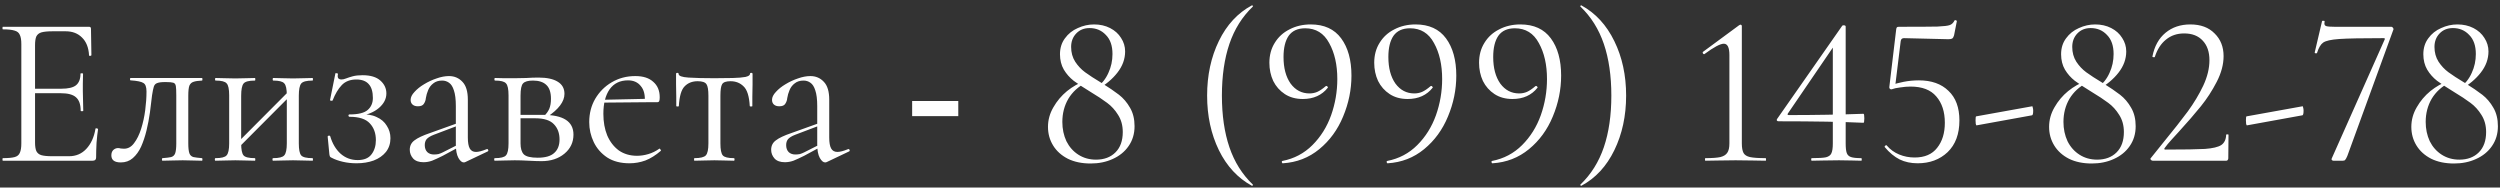 <?xml version="1.0" encoding="UTF-8"?> <svg xmlns="http://www.w3.org/2000/svg" width="280" height="21" viewBox="0 0 280 21" fill="none"><rect x="0" y="0" width="280" height="21" fill="#333333" stroke="none"/><path d="M10.381 18H0.325C0.293 18 0.277 17.952 0.277 17.856C0.277 17.76 0.293 17.712 0.325 17.712C0.917 17.712 1.357 17.672 1.645 17.592C1.933 17.512 2.125 17.352 2.221 17.112C2.333 16.872 2.389 16.52 2.389 16.056V4.944C2.389 4.48 2.333 4.136 2.221 3.912C2.125 3.672 1.933 3.512 1.645 3.432C1.357 3.336 0.917 3.288 0.325 3.288C0.293 3.288 0.277 3.24 0.277 3.144C0.277 3.048 0.293 3 0.325 3H9.973C10.117 3 10.189 3.072 10.189 3.216L10.237 6.168C10.237 6.216 10.189 6.248 10.093 6.264C10.013 6.264 9.973 6.24 9.973 6.192C9.925 5.328 9.661 4.664 9.181 4.2C8.717 3.736 8.109 3.504 7.357 3.504H5.893C5.349 3.504 4.933 3.544 4.645 3.624C4.373 3.704 4.181 3.856 4.069 4.08C3.973 4.304 3.925 4.632 3.925 5.064V15.96C3.925 16.376 3.973 16.696 4.069 16.92C4.181 17.144 4.365 17.296 4.621 17.376C4.893 17.456 5.293 17.496 5.821 17.496H7.741C8.509 17.496 9.149 17.224 9.661 16.68C10.189 16.12 10.533 15.368 10.693 14.424C10.693 14.376 10.741 14.36 10.837 14.376C10.933 14.392 10.981 14.424 10.981 14.472C10.917 14.888 10.861 15.392 10.813 15.984C10.781 16.576 10.765 17.128 10.765 17.64C10.765 17.88 10.637 18 10.381 18ZM9.037 12.408C9.037 11.704 8.861 11.2 8.509 10.896C8.173 10.592 7.605 10.44 6.805 10.44H3.205V9.936H6.877C7.645 9.936 8.189 9.808 8.509 9.552C8.845 9.28 9.013 8.848 9.013 8.256C9.013 8.224 9.061 8.208 9.157 8.208C9.253 8.208 9.301 8.224 9.301 8.256C9.301 8.736 9.293 9.112 9.277 9.384C9.277 9.64 9.277 9.912 9.277 10.2C9.277 10.568 9.285 10.928 9.301 11.28C9.317 11.632 9.325 12.008 9.325 12.408C9.325 12.44 9.277 12.456 9.181 12.456C9.085 12.456 9.037 12.44 9.037 12.408ZM13.528 18.192C12.824 18.192 12.472 17.928 12.472 17.4C12.472 17.144 12.544 16.944 12.688 16.8C12.848 16.656 13.024 16.584 13.216 16.584C13.312 16.584 13.416 16.6 13.528 16.632C13.656 16.648 13.776 16.656 13.888 16.656C14.336 16.656 14.712 16.448 15.016 16.032C15.336 15.616 15.6 15.08 15.808 14.424C16.016 13.768 16.168 13.072 16.264 12.336C16.36 11.6 16.408 10.904 16.408 10.248C16.408 9.736 16.288 9.416 16.048 9.288C15.824 9.144 15.352 9.048 14.632 9C14.584 9 14.56 8.96 14.56 8.88C14.56 8.784 14.584 8.736 14.632 8.736C14.776 8.736 15.032 8.736 15.4 8.736C15.784 8.736 16.192 8.736 16.624 8.736C17.072 8.736 17.472 8.736 17.824 8.736C18.176 8.736 18.4 8.736 18.496 8.736H22.624C22.656 8.736 22.672 8.784 22.672 8.88C22.672 8.976 22.656 9.024 22.624 9.024C22.208 9.04 21.888 9.088 21.664 9.168C21.456 9.232 21.304 9.376 21.208 9.6C21.128 9.824 21.088 10.2 21.088 10.728V16.056C21.088 16.552 21.128 16.92 21.208 17.16C21.288 17.384 21.44 17.528 21.664 17.592C21.888 17.64 22.208 17.68 22.624 17.712C22.656 17.712 22.672 17.76 22.672 17.856C22.672 17.952 22.656 18 22.624 18C22.304 18 21.96 17.992 21.592 17.976C21.224 17.96 20.848 17.952 20.464 17.952C20.048 17.952 19.64 17.96 19.24 17.976C18.856 17.992 18.512 18 18.208 18C18.16 18 18.136 17.952 18.136 17.856C18.136 17.76 18.16 17.712 18.208 17.712C18.64 17.68 18.96 17.64 19.168 17.592C19.392 17.528 19.544 17.384 19.624 17.16C19.704 16.92 19.744 16.552 19.744 16.056V10.68C19.744 10.184 19.728 9.84 19.696 9.648C19.664 9.44 19.568 9.312 19.408 9.264C19.248 9.216 18.976 9.192 18.592 9.192H18.448C18.064 9.192 17.776 9.232 17.584 9.312C17.408 9.376 17.288 9.512 17.224 9.72C17.16 9.928 17.096 10.24 17.032 10.656C16.968 11.264 16.888 11.912 16.792 12.6C16.696 13.288 16.568 13.96 16.408 14.616C16.248 15.272 16.048 15.872 15.808 16.416C15.568 16.944 15.256 17.376 14.872 17.712C14.504 18.032 14.056 18.192 13.528 18.192ZM26.411 16.848L26.075 16.512L32.579 9.984L32.915 10.32L26.411 16.848ZM25.667 16.056V10.68C25.667 9.976 25.571 9.528 25.379 9.336C25.203 9.128 24.795 9.024 24.155 9.024C24.107 9.024 24.083 8.976 24.083 8.88C24.083 8.784 24.107 8.736 24.155 8.736C24.459 8.736 24.803 8.744 25.187 8.76C25.571 8.776 25.963 8.784 26.363 8.784C26.747 8.784 27.131 8.776 27.515 8.76C27.899 8.744 28.243 8.736 28.547 8.736C28.579 8.736 28.595 8.784 28.595 8.88C28.595 8.976 28.579 9.024 28.547 9.024C27.875 9.024 27.451 9.136 27.275 9.36C27.099 9.584 27.011 10.04 27.011 10.728V16.056C27.011 16.744 27.099 17.192 27.275 17.4C27.451 17.608 27.875 17.712 28.547 17.712C28.579 17.712 28.595 17.76 28.595 17.856C28.595 17.952 28.579 18 28.547 18C28.227 18 27.875 17.992 27.491 17.976C27.123 17.96 26.747 17.952 26.363 17.952C25.963 17.952 25.571 17.96 25.187 17.976C24.803 17.992 24.451 18 24.131 18C24.083 18 24.059 17.952 24.059 17.856C24.059 17.76 24.083 17.712 24.131 17.712C24.787 17.712 25.203 17.608 25.379 17.4C25.571 17.192 25.667 16.744 25.667 16.056ZM32.123 16.056V10.68C32.123 9.976 32.027 9.528 31.835 9.336C31.659 9.128 31.251 9.024 30.611 9.024C30.563 9.024 30.539 8.976 30.539 8.88C30.539 8.784 30.563 8.736 30.611 8.736C30.915 8.736 31.259 8.744 31.643 8.76C32.027 8.776 32.419 8.784 32.819 8.784C33.203 8.784 33.587 8.776 33.971 8.76C34.355 8.744 34.699 8.736 35.003 8.736C35.035 8.736 35.051 8.784 35.051 8.88C35.051 8.976 35.035 9.024 35.003 9.024C34.331 9.024 33.907 9.136 33.731 9.36C33.555 9.584 33.467 10.04 33.467 10.728V16.056C33.467 16.744 33.555 17.192 33.731 17.4C33.907 17.608 34.331 17.712 35.003 17.712C35.035 17.712 35.051 17.76 35.051 17.856C35.051 17.952 35.035 18 35.003 18C34.683 18 34.331 17.992 33.947 17.976C33.579 17.96 33.203 17.952 32.819 17.952C32.419 17.952 32.019 17.96 31.619 17.976C31.235 17.992 30.891 18 30.587 18C30.539 18 30.515 17.952 30.515 17.856C30.515 17.76 30.539 17.712 30.587 17.712C31.243 17.712 31.659 17.608 31.835 17.4C32.027 17.192 32.123 16.744 32.123 16.056ZM40.058 17.928C40.762 17.928 41.274 17.72 41.594 17.304C41.93 16.872 42.098 16.336 42.098 15.696C42.098 14.928 41.874 14.304 41.426 13.824C40.978 13.328 40.218 13.08 39.146 13.08C39.082 13.08 39.042 13.04 39.026 12.96C39.026 12.864 39.066 12.816 39.146 12.816C40.122 12.816 40.802 12.648 41.186 12.312C41.57 11.976 41.762 11.528 41.762 10.968C41.762 10.28 41.61 9.768 41.306 9.432C41.002 9.08 40.538 8.904 39.914 8.904C39.226 8.904 38.682 9.112 38.282 9.528C37.882 9.944 37.538 10.52 37.25 11.256C37.234 11.288 37.178 11.296 37.082 11.28C36.986 11.264 36.946 11.24 36.962 11.208L37.562 8.232C37.578 8.184 37.634 8.176 37.73 8.208C37.826 8.224 37.866 8.248 37.85 8.28C37.802 8.52 37.818 8.688 37.898 8.784C37.994 8.864 38.098 8.904 38.21 8.904C38.386 8.904 38.57 8.864 38.762 8.784C38.97 8.704 39.218 8.624 39.506 8.544C39.81 8.464 40.178 8.424 40.61 8.424C41.49 8.424 42.154 8.624 42.602 9.024C43.05 9.424 43.274 9.904 43.274 10.464C43.274 11.072 42.994 11.616 42.434 12.096C41.89 12.56 41.154 12.864 40.226 13.008L40.274 12.816C41.042 12.768 41.674 12.864 42.17 13.104C42.682 13.328 43.066 13.656 43.322 14.088C43.594 14.504 43.73 14.968 43.73 15.48C43.73 16.072 43.562 16.584 43.226 17.016C42.89 17.432 42.434 17.752 41.858 17.976C41.282 18.184 40.642 18.288 39.938 18.288C39.394 18.288 38.882 18.232 38.402 18.12C37.922 18.008 37.514 17.864 37.178 17.688C37.066 17.64 36.994 17.592 36.962 17.544C36.93 17.48 36.906 17.392 36.89 17.28L36.698 15.288C36.698 15.24 36.738 15.208 36.818 15.192C36.898 15.176 36.954 15.2 36.986 15.264C37.226 16.08 37.61 16.728 38.138 17.208C38.682 17.688 39.322 17.928 40.058 17.928ZM52.134 18.144C52.07 18.176 52.006 18.192 51.942 18.192C51.734 18.192 51.534 18.024 51.342 17.688C51.15 17.336 51.054 16.832 51.054 16.176V11.88C51.054 11.128 50.982 10.544 50.838 10.128C50.71 9.712 50.526 9.424 50.286 9.264C50.062 9.104 49.806 9.024 49.518 9.024C49.118 9.024 48.79 9.128 48.534 9.336C48.278 9.528 48.086 9.776 47.958 10.08C47.83 10.384 47.742 10.688 47.694 10.992C47.678 11.216 47.606 11.424 47.478 11.616C47.366 11.808 47.142 11.904 46.806 11.904C46.55 11.904 46.35 11.84 46.206 11.712C46.062 11.584 45.99 11.408 45.99 11.184C45.99 10.896 46.134 10.6 46.422 10.296C46.71 9.976 47.07 9.688 47.502 9.432C47.95 9.16 48.414 8.944 48.894 8.784C49.39 8.608 49.854 8.52 50.286 8.52C50.894 8.52 51.398 8.736 51.798 9.168C52.198 9.584 52.398 10.248 52.398 11.16V15.408C52.398 15.968 52.47 16.376 52.614 16.632C52.758 16.888 52.99 17.016 53.31 17.016C53.598 17.016 53.998 16.912 54.51 16.704C54.59 16.672 54.646 16.704 54.678 16.8C54.71 16.88 54.686 16.936 54.606 16.968L52.134 18.144ZM47.43 18.168C46.918 18.168 46.534 18.032 46.278 17.76C46.022 17.472 45.894 17.144 45.894 16.776C45.894 16.328 46.07 15.976 46.422 15.72C46.774 15.448 47.35 15.176 48.15 14.904L51.294 13.776L51.366 14.04L48.582 15.096C48.214 15.24 47.95 15.4 47.79 15.576C47.646 15.752 47.574 15.976 47.574 16.248C47.574 16.584 47.67 16.848 47.862 17.04C48.054 17.216 48.302 17.304 48.606 17.304C48.782 17.304 48.95 17.288 49.11 17.256C49.27 17.208 49.43 17.144 49.59 17.064L51.63 16.032L51.678 16.32L49.59 17.448C49.11 17.688 48.71 17.872 48.39 18C48.07 18.112 47.75 18.168 47.43 18.168ZM57.652 8.76C58.068 8.76 58.5 8.752 58.948 8.736C59.412 8.704 59.868 8.688 60.316 8.688C61.244 8.688 61.956 8.84 62.452 9.144C62.964 9.448 63.22 9.904 63.22 10.512C63.22 11.376 62.572 12.24 61.276 13.104L60.964 12.96C61.204 12.736 61.388 12.48 61.516 12.192C61.644 11.888 61.708 11.512 61.708 11.064C61.708 10.344 61.532 9.824 61.18 9.504C60.844 9.184 60.348 9.024 59.692 9.024C59.148 9.024 58.78 9.128 58.588 9.336C58.396 9.528 58.3 9.992 58.3 10.728V16.056C58.3 16.616 58.42 17.024 58.66 17.28C58.916 17.536 59.436 17.664 60.22 17.664C61.068 17.664 61.684 17.488 62.068 17.136C62.468 16.784 62.668 16.28 62.668 15.624C62.668 14.92 62.46 14.352 62.044 13.92C61.628 13.472 60.932 13.248 59.956 13.248H57.748L57.724 12.864H60.796C63.084 12.864 64.228 13.6 64.228 15.072C64.228 15.936 63.892 16.648 63.22 17.208C62.548 17.768 61.692 18.048 60.652 18.048C60.268 18.048 59.78 18.032 59.188 18C58.612 17.968 58.1 17.952 57.652 17.952C57.252 17.952 56.86 17.96 56.476 17.976C56.092 17.992 55.74 18 55.42 18C55.372 18 55.348 17.952 55.348 17.856C55.348 17.76 55.372 17.712 55.42 17.712C56.076 17.712 56.492 17.608 56.668 17.4C56.86 17.192 56.956 16.744 56.956 16.056V10.68C56.956 9.976 56.86 9.528 56.668 9.336C56.492 9.128 56.084 9.024 55.444 9.024C55.396 9.024 55.372 8.976 55.372 8.88C55.372 8.784 55.396 8.736 55.444 8.736C55.748 8.736 56.092 8.744 56.476 8.76C56.86 8.76 57.252 8.76 57.652 8.76ZM70.505 18.288C69.513 18.288 68.681 18.072 68.009 17.64C67.337 17.192 66.833 16.616 66.497 15.912C66.161 15.208 65.993 14.464 65.993 13.68C65.993 12.704 66.217 11.832 66.665 11.064C67.129 10.28 67.745 9.664 68.513 9.216C69.297 8.752 70.177 8.52 71.153 8.52C72.033 8.52 72.705 8.736 73.169 9.168C73.649 9.584 73.889 10.16 73.889 10.896C73.889 11.072 73.873 11.208 73.841 11.304C73.809 11.4 73.729 11.448 73.601 11.448H72.209C72.273 10.664 72.129 10.064 71.777 9.648C71.441 9.216 70.961 9 70.337 9C69.441 9 68.753 9.336 68.273 10.008C67.809 10.68 67.577 11.592 67.577 12.744C67.577 13.656 67.721 14.464 68.009 15.168C68.313 15.872 68.745 16.432 69.305 16.848C69.881 17.248 70.561 17.448 71.345 17.448C71.761 17.448 72.185 17.384 72.617 17.256C73.049 17.128 73.457 16.928 73.841 16.656C73.873 16.624 73.913 16.648 73.961 16.728C74.025 16.792 74.041 16.848 74.009 16.896C73.433 17.392 72.857 17.752 72.281 17.976C71.705 18.184 71.113 18.288 70.505 18.288ZM67.145 11.496L67.121 11.184L72.593 11.064V11.448L67.145 11.496ZM77.782 18C77.75 18 77.734 17.952 77.734 17.856C77.734 17.76 77.75 17.712 77.782 17.712C78.438 17.712 78.862 17.608 79.054 17.4C79.246 17.192 79.342 16.744 79.342 16.056V10.728C79.342 10.072 79.27 9.64 79.126 9.432C78.982 9.208 78.654 9.096 78.142 9.096C77.534 9.096 77.046 9.288 76.678 9.672C76.31 10.04 76.094 10.776 76.03 11.88C76.03 11.912 75.982 11.928 75.886 11.928C75.79 11.928 75.742 11.912 75.742 11.88C75.742 11.656 75.742 11.32 75.742 10.872C75.742 10.408 75.734 9.936 75.718 9.456C75.718 8.976 75.718 8.584 75.718 8.28C75.718 8.2 75.766 8.16 75.862 8.16C75.958 8.16 76.006 8.2 76.006 8.28C76.006 8.504 76.374 8.64 77.11 8.688C77.846 8.736 78.814 8.76 80.014 8.76C80.798 8.76 81.486 8.752 82.078 8.736C82.686 8.72 83.158 8.68 83.494 8.616C83.83 8.536 83.998 8.424 83.998 8.28C83.998 8.2 84.046 8.16 84.142 8.16C84.238 8.16 84.286 8.2 84.286 8.28C84.286 8.584 84.286 8.976 84.286 9.456C84.286 9.936 84.278 10.408 84.262 10.872C84.262 11.32 84.262 11.656 84.262 11.88C84.262 11.912 84.214 11.928 84.118 11.928C84.022 11.928 83.974 11.912 83.974 11.88C83.91 10.776 83.678 10.04 83.278 9.672C82.894 9.288 82.406 9.096 81.814 9.096C81.318 9.096 81.006 9.208 80.878 9.432C80.75 9.64 80.686 10.072 80.686 10.728V16.056C80.686 16.744 80.774 17.192 80.95 17.4C81.126 17.608 81.542 17.712 82.198 17.712C82.246 17.712 82.27 17.76 82.27 17.856C82.27 17.952 82.246 18 82.198 18C81.894 18 81.55 17.992 81.166 17.976C80.798 17.96 80.414 17.952 80.014 17.952C79.63 17.952 79.238 17.96 78.838 17.976C78.454 17.992 78.102 18 77.782 18ZM92.61 18.144C92.546 18.176 92.482 18.192 92.418 18.192C92.21 18.192 92.01 18.024 91.818 17.688C91.626 17.336 91.53 16.832 91.53 16.176V11.88C91.53 11.128 91.458 10.544 91.314 10.128C91.186 9.712 91.002 9.424 90.762 9.264C90.538 9.104 90.282 9.024 89.994 9.024C89.594 9.024 89.266 9.128 89.01 9.336C88.754 9.528 88.562 9.776 88.434 10.08C88.306 10.384 88.218 10.688 88.17 10.992C88.154 11.216 88.082 11.424 87.954 11.616C87.842 11.808 87.618 11.904 87.282 11.904C87.026 11.904 86.826 11.84 86.682 11.712C86.538 11.584 86.466 11.408 86.466 11.184C86.466 10.896 86.61 10.6 86.898 10.296C87.186 9.976 87.546 9.688 87.978 9.432C88.426 9.16 88.89 8.944 89.37 8.784C89.866 8.608 90.33 8.52 90.762 8.52C91.37 8.52 91.874 8.736 92.274 9.168C92.674 9.584 92.874 10.248 92.874 11.16V15.408C92.874 15.968 92.946 16.376 93.09 16.632C93.234 16.888 93.466 17.016 93.786 17.016C94.074 17.016 94.474 16.912 94.986 16.704C95.066 16.672 95.122 16.704 95.154 16.8C95.186 16.88 95.162 16.936 95.082 16.968L92.61 18.144ZM87.906 18.168C87.394 18.168 87.01 18.032 86.754 17.76C86.498 17.472 86.37 17.144 86.37 16.776C86.37 16.328 86.546 15.976 86.898 15.72C87.25 15.448 87.826 15.176 88.626 14.904L91.77 13.776L91.842 14.04L89.058 15.096C88.69 15.24 88.426 15.4 88.266 15.576C88.122 15.752 88.05 15.976 88.05 16.248C88.05 16.584 88.146 16.848 88.338 17.04C88.53 17.216 88.778 17.304 89.082 17.304C89.258 17.304 89.426 17.288 89.586 17.256C89.746 17.208 89.906 17.144 90.066 17.064L92.106 16.032L92.154 16.32L90.066 17.448C89.586 17.688 89.186 17.872 88.866 18C88.546 18.112 88.226 18.168 87.906 18.168ZM102.16 11.309H107.328V13.008H102.16V11.309ZM122.798 9.864C123.406 9.384 123.854 8.816 124.142 8.16C124.446 7.504 124.598 6.8 124.598 6.048C124.598 5.12 124.35 4.408 123.854 3.912C123.374 3.4 122.766 3.144 122.03 3.144C121.422 3.144 120.926 3.344 120.542 3.744C120.158 4.144 119.966 4.648 119.966 5.256C119.966 5.88 120.118 6.432 120.422 6.912C120.726 7.376 121.094 7.768 121.526 8.088C121.958 8.408 122.574 8.808 123.374 9.288C124.174 9.784 124.822 10.224 125.318 10.608C125.814 10.992 126.23 11.48 126.566 12.072C126.902 12.648 127.07 13.336 127.07 14.136C127.07 14.984 126.846 15.728 126.398 16.368C125.966 16.992 125.374 17.472 124.622 17.808C123.886 18.144 123.062 18.312 122.15 18.312C121.174 18.312 120.326 18.136 119.606 17.784C118.886 17.416 118.334 16.92 117.95 16.296C117.566 15.672 117.374 14.976 117.374 14.208C117.374 13.44 117.574 12.712 117.974 12.024C118.374 11.32 118.886 10.712 119.51 10.2C120.15 9.688 120.814 9.312 121.502 9.072L121.622 9.264C120.774 9.696 120.118 10.296 119.654 11.064C119.206 11.832 118.982 12.696 118.982 13.656C118.982 14.44 119.134 15.16 119.438 15.816C119.758 16.456 120.206 16.96 120.782 17.328C121.358 17.696 122.014 17.88 122.75 17.88C123.662 17.88 124.39 17.608 124.934 17.064C125.478 16.52 125.75 15.76 125.75 14.784C125.75 14.048 125.574 13.408 125.222 12.864C124.886 12.32 124.478 11.872 123.998 11.52C123.534 11.168 122.878 10.736 122.03 10.224C121.294 9.776 120.702 9.384 120.254 9.048C119.806 8.696 119.438 8.28 119.15 7.8C118.862 7.304 118.718 6.728 118.718 6.072C118.718 5.384 118.902 4.792 119.27 4.296C119.638 3.784 120.118 3.4 120.71 3.144C121.302 2.872 121.91 2.736 122.534 2.736C123.206 2.736 123.806 2.872 124.334 3.144C124.862 3.416 125.27 3.784 125.558 4.248C125.862 4.712 126.014 5.216 126.014 5.76C126.014 6.608 125.726 7.4 125.15 8.136C124.59 8.856 123.846 9.48 122.918 10.008L122.798 9.864ZM135.197 10.704C135.197 8.432 135.637 6.392 136.517 4.584C137.397 2.776 138.629 1.448 140.213 0.6C140.245 0.584 140.277 0.6 140.309 0.648C140.341 0.68 140.341 0.712 140.309 0.744C139.125 1.88 138.253 3.272 137.693 4.92C137.133 6.568 136.853 8.496 136.853 10.704C136.853 12.912 137.133 14.84 137.693 16.488C138.253 18.136 139.125 19.528 140.309 20.664C140.341 20.68 140.341 20.712 140.309 20.76C140.277 20.808 140.245 20.824 140.213 20.808C138.629 19.944 137.397 18.616 136.517 16.824C135.637 15.016 135.197 12.976 135.197 10.704ZM145.915 11.088C145.131 11.088 144.459 10.904 143.899 10.536C143.339 10.168 142.907 9.68 142.603 9.072C142.315 8.448 142.171 7.768 142.171 7.032C142.171 6.184 142.371 5.44 142.771 4.8C143.171 4.144 143.723 3.64 144.427 3.288C145.131 2.92 145.923 2.736 146.803 2.736C148.307 2.736 149.443 3.256 150.211 4.296C150.979 5.336 151.363 6.728 151.363 8.472C151.363 10.04 151.051 11.568 150.427 13.056C149.819 14.528 148.931 15.744 147.763 16.704C146.595 17.664 145.235 18.192 143.683 18.288C143.635 18.304 143.595 18.264 143.563 18.168C143.547 18.088 143.571 18.04 143.635 18.024C144.947 17.768 146.067 17.176 146.995 16.248C147.923 15.32 148.619 14.208 149.083 12.912C149.547 11.6 149.779 10.248 149.779 8.856C149.779 7.256 149.475 5.912 148.867 4.824C148.275 3.72 147.379 3.168 146.179 3.168C145.347 3.168 144.731 3.448 144.331 4.008C143.947 4.568 143.755 5.36 143.755 6.384C143.755 7.616 144.019 8.608 144.547 9.36C145.091 10.096 145.795 10.464 146.659 10.464C146.963 10.464 147.251 10.408 147.523 10.296C147.811 10.168 148.131 9.952 148.483 9.648C148.499 9.632 148.523 9.624 148.555 9.624C148.603 9.624 148.643 9.648 148.675 9.696C148.723 9.744 148.739 9.784 148.723 9.816C148.051 10.664 147.115 11.088 145.915 11.088ZM157.657 11.088C156.873 11.088 156.201 10.904 155.641 10.536C155.081 10.168 154.649 9.68 154.345 9.072C154.057 8.448 153.913 7.768 153.913 7.032C153.913 6.184 154.113 5.44 154.513 4.8C154.913 4.144 155.465 3.64 156.169 3.288C156.873 2.92 157.665 2.736 158.545 2.736C160.049 2.736 161.185 3.256 161.953 4.296C162.721 5.336 163.105 6.728 163.105 8.472C163.105 10.04 162.793 11.568 162.169 13.056C161.561 14.528 160.673 15.744 159.505 16.704C158.337 17.664 156.977 18.192 155.425 18.288C155.377 18.304 155.337 18.264 155.305 18.168C155.289 18.088 155.313 18.04 155.377 18.024C156.689 17.768 157.809 17.176 158.737 16.248C159.665 15.32 160.361 14.208 160.825 12.912C161.289 11.6 161.521 10.248 161.521 8.856C161.521 7.256 161.217 5.912 160.609 4.824C160.017 3.72 159.121 3.168 157.921 3.168C157.089 3.168 156.473 3.448 156.073 4.008C155.689 4.568 155.497 5.36 155.497 6.384C155.497 7.616 155.761 8.608 156.289 9.36C156.833 10.096 157.537 10.464 158.401 10.464C158.705 10.464 158.993 10.408 159.265 10.296C159.553 10.168 159.873 9.952 160.225 9.648C160.241 9.632 160.265 9.624 160.297 9.624C160.345 9.624 160.385 9.648 160.417 9.696C160.465 9.744 160.481 9.784 160.465 9.816C159.793 10.664 158.857 11.088 157.657 11.088ZM169.399 11.088C168.615 11.088 167.943 10.904 167.383 10.536C166.823 10.168 166.391 9.68 166.087 9.072C165.799 8.448 165.655 7.768 165.655 7.032C165.655 6.184 165.855 5.44 166.255 4.8C166.655 4.144 167.207 3.64 167.911 3.288C168.615 2.92 169.407 2.736 170.287 2.736C171.791 2.736 172.927 3.256 173.695 4.296C174.463 5.336 174.847 6.728 174.847 8.472C174.847 10.04 174.535 11.568 173.911 13.056C173.303 14.528 172.415 15.744 171.247 16.704C170.079 17.664 168.719 18.192 167.167 18.288C167.119 18.304 167.079 18.264 167.047 18.168C167.031 18.088 167.055 18.04 167.119 18.024C168.431 17.768 169.551 17.176 170.479 16.248C171.407 15.32 172.103 14.208 172.567 12.912C173.031 11.6 173.263 10.248 173.263 8.856C173.263 7.256 172.959 5.912 172.351 4.824C171.759 3.72 170.863 3.168 169.663 3.168C168.831 3.168 168.215 3.448 167.815 4.008C167.431 4.568 167.239 5.36 167.239 6.384C167.239 7.616 167.503 8.608 168.031 9.36C168.575 10.096 169.279 10.464 170.143 10.464C170.447 10.464 170.735 10.408 171.007 10.296C171.295 10.168 171.615 9.952 171.967 9.648C171.983 9.632 172.007 9.624 172.039 9.624C172.087 9.624 172.127 9.648 172.159 9.696C172.207 9.744 172.223 9.784 172.207 9.816C171.535 10.664 170.599 11.088 169.399 11.088ZM182.126 10.704C182.126 12.976 181.686 15.016 180.806 16.824C179.926 18.632 178.694 19.96 177.11 20.808C177.078 20.824 177.046 20.808 177.014 20.76C176.982 20.728 176.982 20.696 177.014 20.664C178.198 19.528 179.07 18.136 179.63 16.488C180.19 14.84 180.47 12.912 180.47 10.704C180.47 8.496 180.19 6.568 179.63 4.92C179.07 3.272 178.198 1.88 177.014 0.744C176.982 0.728 176.982 0.696 177.014 0.648C177.046 0.6 177.078 0.584 177.11 0.6C178.694 1.464 179.926 2.8 180.806 4.608C181.686 6.4 182.126 8.432 182.126 10.704ZM191.005 18C190.973 18 190.957 17.952 190.957 17.856C190.957 17.76 190.973 17.712 191.005 17.712C191.757 17.712 192.317 17.672 192.685 17.592C193.053 17.496 193.309 17.336 193.453 17.112C193.613 16.888 193.693 16.536 193.693 16.056V6.168C193.693 5.32 193.485 4.896 193.069 4.896C192.669 4.896 191.949 5.28 190.909 6.048L190.861 6.072C190.797 6.072 190.749 6.032 190.717 5.952C190.685 5.872 190.701 5.816 190.765 5.784L194.773 2.832C194.853 2.784 194.909 2.76 194.941 2.76C194.973 2.76 195.005 2.776 195.037 2.808C195.069 2.84 195.085 2.872 195.085 2.904V16.056C195.085 16.536 195.149 16.896 195.277 17.136C195.405 17.36 195.645 17.512 195.997 17.592C196.365 17.672 196.949 17.712 197.749 17.712C197.781 17.712 197.797 17.76 197.797 17.856C197.797 17.952 197.781 18 197.749 18C197.157 18 196.693 17.992 196.357 17.976L194.389 17.952L192.469 17.976C192.117 17.992 191.629 18 191.005 18ZM206.716 16.056C206.716 16.552 206.756 16.912 206.836 17.136C206.916 17.36 207.076 17.512 207.316 17.592C207.556 17.672 207.94 17.712 208.468 17.712C208.5 17.712 208.516 17.76 208.516 17.856C208.516 17.952 208.5 18 208.468 18C208.052 18 207.724 17.992 207.484 17.976L205.972 17.952L204.172 17.976C203.868 17.992 203.452 18 202.924 18C202.876 18 202.852 17.952 202.852 17.856C202.852 17.76 202.876 17.712 202.924 17.712C203.676 17.712 204.204 17.68 204.508 17.616C204.812 17.536 205.012 17.392 205.108 17.184C205.22 16.96 205.276 16.584 205.276 16.056V4.92L205.852 4.488L200.236 12.72C200.172 12.832 200.212 12.888 200.356 12.888C203.236 12.888 206.02 12.84 208.708 12.744C208.772 12.744 208.804 12.912 208.804 13.248C208.804 13.584 208.772 13.752 208.708 13.752C206.356 13.64 203.188 13.584 199.204 13.584C199.124 13.584 199.06 13.56 199.012 13.512C198.98 13.448 198.988 13.384 199.036 13.32L206.332 2.88C206.364 2.848 206.412 2.832 206.476 2.832C206.636 2.832 206.716 2.88 206.716 2.976V16.056ZM211.846 10.008C211.766 10.008 211.702 9.984 211.654 9.936C211.606 9.872 211.59 9.8 211.606 9.72L212.374 3.288C212.39 3.176 212.414 3.104 212.446 3.072C212.478 3.024 212.558 3 212.686 3C214.846 3 216.278 2.992 216.982 2.976C217.702 2.944 218.166 2.888 218.374 2.808C218.598 2.728 218.774 2.56 218.902 2.304C218.902 2.272 218.934 2.256 218.998 2.256C219.046 2.256 219.086 2.272 219.118 2.304C219.166 2.32 219.182 2.344 219.166 2.376L218.854 3.96C218.806 4.136 218.734 4.256 218.638 4.32C218.558 4.368 218.414 4.392 218.206 4.392L213.238 4.272C213.03 4.272 212.91 4.384 212.878 4.608L212.254 9.696L211.846 10.008ZM211.318 16.296C211.702 16.744 212.166 17.08 212.71 17.304C213.254 17.528 213.83 17.64 214.438 17.64C215.558 17.64 216.398 17.28 216.958 16.56C217.534 15.84 217.822 14.904 217.822 13.752C217.822 12.52 217.502 11.536 216.862 10.8C216.238 10.064 215.278 9.696 213.982 9.696C213.63 9.696 213.246 9.728 212.83 9.792C212.43 9.84 212.102 9.912 211.846 10.008C211.83 10.008 211.822 9.992 211.822 9.96C211.822 9.88 211.83 9.8 211.846 9.72C211.878 9.624 211.902 9.552 211.918 9.504C212.222 9.392 212.646 9.28 213.19 9.168C213.75 9.056 214.326 9 214.918 9C216.326 9 217.43 9.392 218.23 10.176C219.046 10.944 219.454 12.048 219.454 13.488C219.454 15.008 219.014 16.192 218.134 17.04C217.254 17.872 216.134 18.288 214.774 18.288C214.022 18.288 213.35 18.144 212.758 17.856C212.166 17.552 211.614 17.096 211.102 16.488L211.078 16.44C211.078 16.376 211.11 16.328 211.174 16.296C211.238 16.248 211.286 16.248 211.318 16.296ZM221.381 14.04C221.349 14.056 221.317 14 221.285 13.872C221.269 13.744 221.261 13.616 221.261 13.488C221.261 13.184 221.285 13.032 221.333 13.032L227.597 11.904C227.629 11.888 227.653 11.936 227.669 12.048C227.701 12.144 227.717 12.256 227.717 12.384C227.717 12.704 227.677 12.88 227.597 12.912L221.381 14.04ZM234.923 9.864C235.531 9.384 235.979 8.816 236.267 8.16C236.571 7.504 236.723 6.8 236.723 6.048C236.723 5.12 236.475 4.408 235.979 3.912C235.499 3.4 234.891 3.144 234.155 3.144C233.547 3.144 233.051 3.344 232.667 3.744C232.283 4.144 232.091 4.648 232.091 5.256C232.091 5.88 232.243 6.432 232.547 6.912C232.851 7.376 233.219 7.768 233.651 8.088C234.083 8.408 234.699 8.808 235.499 9.288C236.299 9.784 236.947 10.224 237.443 10.608C237.939 10.992 238.355 11.48 238.691 12.072C239.027 12.648 239.195 13.336 239.195 14.136C239.195 14.984 238.971 15.728 238.523 16.368C238.091 16.992 237.499 17.472 236.747 17.808C236.011 18.144 235.187 18.312 234.275 18.312C233.299 18.312 232.451 18.136 231.731 17.784C231.011 17.416 230.459 16.92 230.075 16.296C229.691 15.672 229.499 14.976 229.499 14.208C229.499 13.44 229.699 12.712 230.099 12.024C230.499 11.32 231.011 10.712 231.635 10.2C232.275 9.688 232.939 9.312 233.627 9.072L233.747 9.264C232.899 9.696 232.243 10.296 231.779 11.064C231.331 11.832 231.107 12.696 231.107 13.656C231.107 14.44 231.259 15.16 231.563 15.816C231.883 16.456 232.331 16.96 232.907 17.328C233.483 17.696 234.139 17.88 234.875 17.88C235.787 17.88 236.515 17.608 237.059 17.064C237.603 16.52 237.875 15.76 237.875 14.784C237.875 14.048 237.699 13.408 237.347 12.864C237.011 12.32 236.603 11.872 236.123 11.52C235.659 11.168 235.003 10.736 234.155 10.224C233.419 9.776 232.827 9.384 232.379 9.048C231.931 8.696 231.563 8.28 231.275 7.8C230.987 7.304 230.843 6.728 230.843 6.072C230.843 5.384 231.027 4.792 231.395 4.296C231.763 3.784 232.243 3.4 232.835 3.144C233.427 2.872 234.035 2.736 234.659 2.736C235.331 2.736 235.931 2.872 236.459 3.144C236.987 3.416 237.395 3.784 237.683 4.248C237.987 4.712 238.139 5.216 238.139 5.76C238.139 6.608 237.851 7.4 237.275 8.136C236.715 8.856 235.971 9.48 235.043 10.008L234.923 9.864ZM241.097 18C241.017 18 240.945 17.96 240.881 17.88C240.833 17.8 240.841 17.736 240.905 17.688L242.273 15.984C243.425 14.576 244.345 13.408 245.033 12.48C245.721 11.536 246.297 10.576 246.761 9.6C247.225 8.608 247.457 7.656 247.457 6.744C247.457 5.816 247.209 5.088 246.713 4.56C246.217 4.016 245.521 3.744 244.625 3.744C243.825 3.744 243.145 3.976 242.585 4.44C242.025 4.888 241.609 5.536 241.337 6.384C241.337 6.4 241.305 6.408 241.241 6.408C241.113 6.408 241.057 6.376 241.073 6.312C241.297 5.176 241.785 4.296 242.537 3.672C243.289 3.048 244.217 2.736 245.321 2.736C246.473 2.736 247.377 3.072 248.033 3.744C248.705 4.4 249.041 5.248 249.041 6.288C249.041 7.216 248.785 8.176 248.273 9.168C247.761 10.16 247.169 11.072 246.497 11.904C245.825 12.736 244.993 13.696 244.001 14.784C243.857 14.944 243.601 15.224 243.233 15.624C242.881 16.008 242.617 16.328 242.441 16.584C242.361 16.696 242.393 16.752 242.537 16.752C244.617 16.752 246.089 16.728 246.953 16.68C247.817 16.616 248.425 16.472 248.777 16.248C249.129 16.008 249.313 15.624 249.329 15.096C249.329 15.064 249.369 15.048 249.449 15.048C249.545 15.048 249.593 15.064 249.593 15.096L249.569 17.736C249.569 17.8 249.545 17.864 249.497 17.928C249.465 17.976 249.417 18 249.353 18H241.097ZM251.663 14.04C251.631 14.056 251.599 14 251.567 13.872C251.551 13.744 251.543 13.616 251.543 13.488C251.543 13.184 251.567 13.032 251.615 13.032L257.879 11.904C257.911 11.888 257.935 11.936 257.951 12.048C257.983 12.144 257.999 12.256 257.999 12.384C257.999 12.704 257.959 12.88 257.879 12.912L251.663 14.04ZM262.9 17.472C262.804 17.696 262.724 17.84 262.66 17.904C262.612 17.968 262.524 18 262.396 18H261.34C261.276 18 261.22 17.976 261.172 17.928C261.124 17.88 261.116 17.824 261.148 17.76L267.076 4.44C267.14 4.328 267.1 4.272 266.956 4.272C264.572 4.272 262.916 4.304 261.988 4.368C261.076 4.432 260.476 4.568 260.188 4.776C259.916 4.968 259.692 5.344 259.516 5.904C259.516 5.952 259.476 5.976 259.396 5.976C259.364 5.976 259.324 5.968 259.276 5.952C259.244 5.92 259.236 5.888 259.252 5.856L260.068 2.376C260.084 2.328 260.14 2.312 260.236 2.328C260.332 2.328 260.372 2.352 260.356 2.4C260.34 2.464 260.332 2.544 260.332 2.64C260.332 2.784 260.404 2.88 260.548 2.928C260.708 2.976 261.02 3 261.484 3H267.844C267.908 3 267.964 3.04 268.012 3.12C268.076 3.2 268.092 3.264 268.06 3.312L262.9 17.472ZM275.493 9.864C276.101 9.384 276.549 8.816 276.837 8.16C277.141 7.504 277.293 6.8 277.293 6.048C277.293 5.12 277.045 4.408 276.549 3.912C276.069 3.4 275.461 3.144 274.725 3.144C274.117 3.144 273.621 3.344 273.237 3.744C272.853 4.144 272.661 4.648 272.661 5.256C272.661 5.88 272.813 6.432 273.117 6.912C273.421 7.376 273.789 7.768 274.221 8.088C274.653 8.408 275.269 8.808 276.069 9.288C276.869 9.784 277.517 10.224 278.013 10.608C278.509 10.992 278.925 11.48 279.261 12.072C279.597 12.648 279.765 13.336 279.765 14.136C279.765 14.984 279.541 15.728 279.093 16.368C278.661 16.992 278.069 17.472 277.317 17.808C276.581 18.144 275.757 18.312 274.845 18.312C273.869 18.312 273.021 18.136 272.301 17.784C271.581 17.416 271.029 16.92 270.645 16.296C270.261 15.672 270.069 14.976 270.069 14.208C270.069 13.44 270.269 12.712 270.669 12.024C271.069 11.32 271.581 10.712 272.205 10.2C272.845 9.688 273.509 9.312 274.197 9.072L274.317 9.264C273.469 9.696 272.813 10.296 272.349 11.064C271.901 11.832 271.677 12.696 271.677 13.656C271.677 14.44 271.829 15.16 272.133 15.816C272.453 16.456 272.901 16.96 273.477 17.328C274.053 17.696 274.709 17.88 275.445 17.88C276.357 17.88 277.085 17.608 277.629 17.064C278.173 16.52 278.445 15.76 278.445 14.784C278.445 14.048 278.269 13.408 277.917 12.864C277.581 12.32 277.173 11.872 276.693 11.52C276.229 11.168 275.573 10.736 274.725 10.224C273.989 9.776 273.397 9.384 272.949 9.048C272.501 8.696 272.133 8.28 271.845 7.8C271.557 7.304 271.413 6.728 271.413 6.072C271.413 5.384 271.597 4.792 271.965 4.296C272.333 3.784 272.813 3.4 273.405 3.144C273.997 2.872 274.605 2.736 275.229 2.736C275.901 2.736 276.501 2.872 277.029 3.144C277.557 3.416 277.965 3.784 278.253 4.248C278.557 4.712 278.709 5.216 278.709 5.76C278.709 6.608 278.421 7.4 277.845 8.136C277.285 8.856 276.541 9.48 275.613 10.008L275.493 9.864Z" fill="white"></path></svg> 